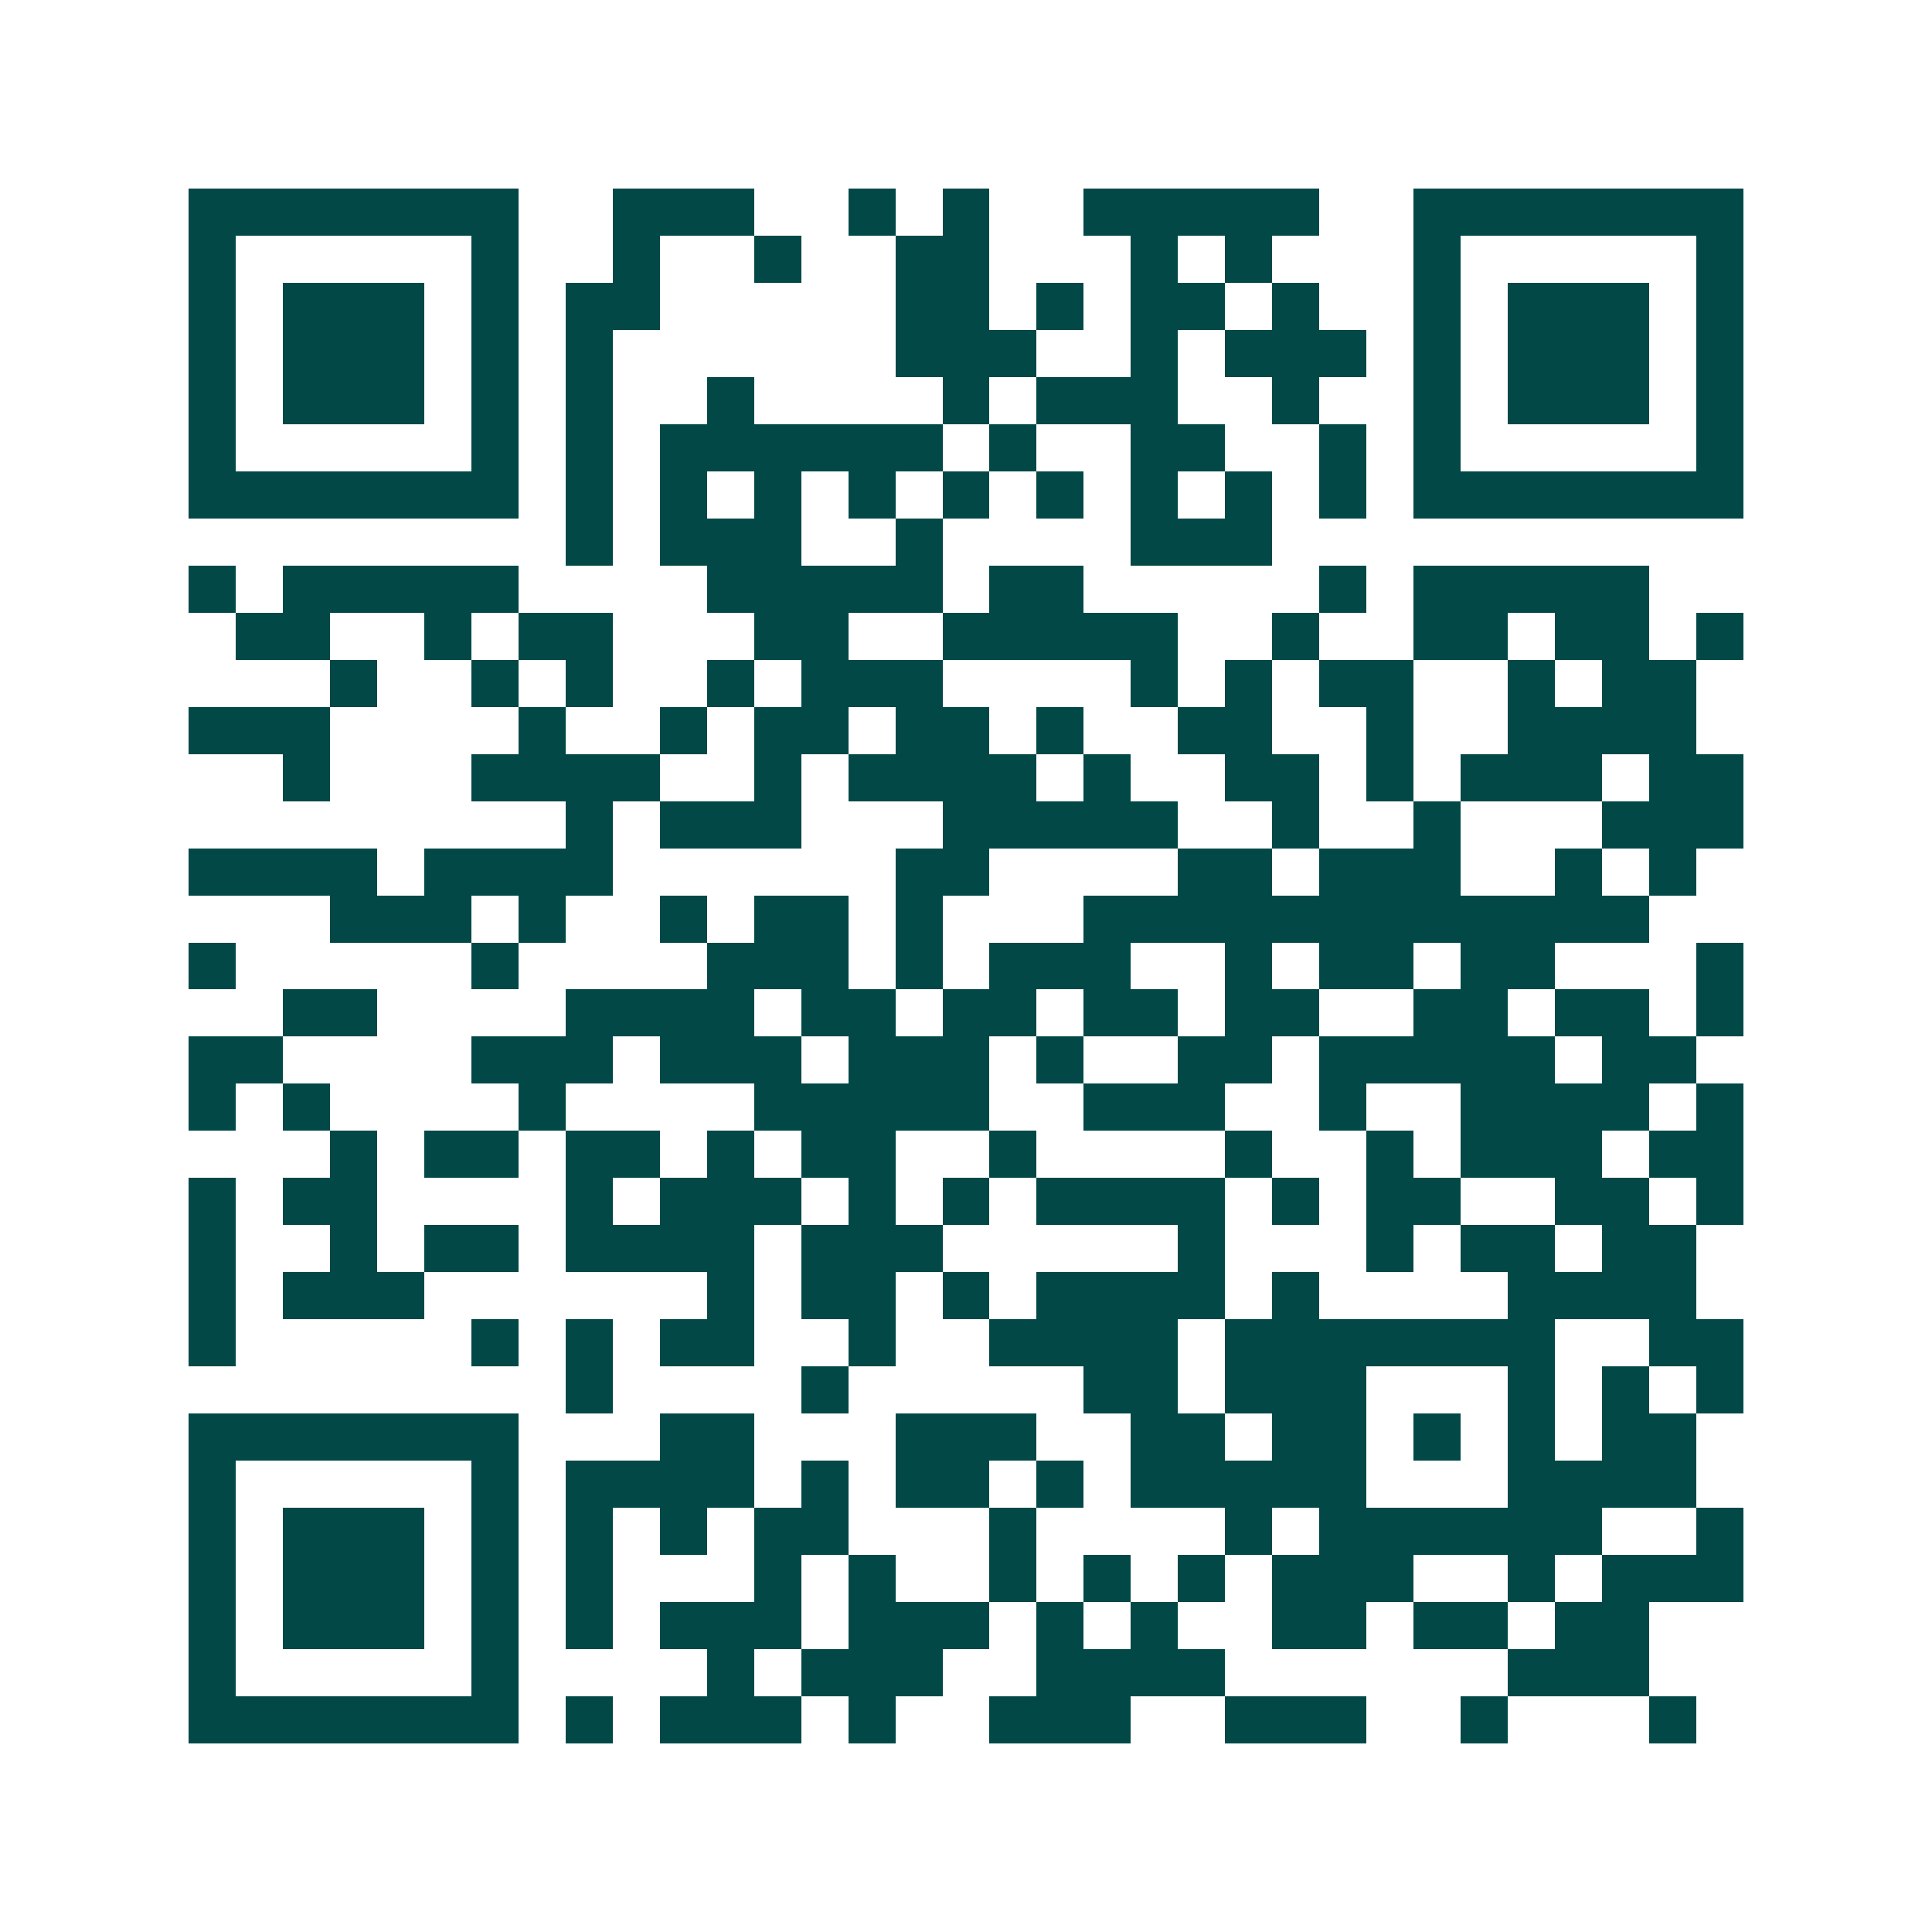 <svg xmlns="http://www.w3.org/2000/svg" width="200" height="200" viewBox="0 0 41 41" shape-rendering="crispEdges"><path fill="#ffffff" d="M0 0h41v41H0z"/><path stroke="#014847" d="M4 4.5h7m2 0h3m2 0h1m1 0h1m2 0h5m2 0h7M4 5.5h1m5 0h1m2 0h1m2 0h1m2 0h2m3 0h1m1 0h1m3 0h1m5 0h1M4 6.5h1m1 0h3m1 0h1m1 0h2m5 0h2m1 0h1m1 0h2m1 0h1m2 0h1m1 0h3m1 0h1M4 7.5h1m1 0h3m1 0h1m1 0h1m6 0h3m2 0h1m1 0h3m1 0h1m1 0h3m1 0h1M4 8.5h1m1 0h3m1 0h1m1 0h1m2 0h1m4 0h1m1 0h3m2 0h1m2 0h1m1 0h3m1 0h1M4 9.5h1m5 0h1m1 0h1m1 0h6m1 0h1m2 0h2m2 0h1m1 0h1m5 0h1M4 10.5h7m1 0h1m1 0h1m1 0h1m1 0h1m1 0h1m1 0h1m1 0h1m1 0h1m1 0h1m1 0h7M12 11.5h1m1 0h3m2 0h1m4 0h3M4 12.5h1m1 0h5m4 0h5m1 0h2m5 0h1m1 0h5M5 13.5h2m2 0h1m1 0h2m3 0h2m2 0h5m2 0h1m2 0h2m1 0h2m1 0h1M7 14.5h1m2 0h1m1 0h1m2 0h1m1 0h3m4 0h1m1 0h1m1 0h2m2 0h1m1 0h2M4 15.5h3m4 0h1m2 0h1m1 0h2m1 0h2m1 0h1m2 0h2m2 0h1m2 0h4M6 16.5h1m3 0h4m2 0h1m1 0h4m1 0h1m2 0h2m1 0h1m1 0h3m1 0h2M12 17.5h1m1 0h3m3 0h5m2 0h1m2 0h1m3 0h3M4 18.5h4m1 0h4m6 0h2m4 0h2m1 0h3m2 0h1m1 0h1M7 19.5h3m1 0h1m2 0h1m1 0h2m1 0h1m3 0h12M4 20.5h1m5 0h1m4 0h3m1 0h1m1 0h3m2 0h1m1 0h2m1 0h2m3 0h1M6 21.5h2m4 0h4m1 0h2m1 0h2m1 0h2m1 0h2m2 0h2m1 0h2m1 0h1M4 22.5h2m4 0h3m1 0h3m1 0h3m1 0h1m2 0h2m1 0h5m1 0h2M4 23.5h1m1 0h1m4 0h1m4 0h5m2 0h3m2 0h1m2 0h4m1 0h1M7 24.5h1m1 0h2m1 0h2m1 0h1m1 0h2m2 0h1m4 0h1m2 0h1m1 0h3m1 0h2M4 25.5h1m1 0h2m4 0h1m1 0h3m1 0h1m1 0h1m1 0h4m1 0h1m1 0h2m2 0h2m1 0h1M4 26.5h1m2 0h1m1 0h2m1 0h4m1 0h3m5 0h1m3 0h1m1 0h2m1 0h2M4 27.5h1m1 0h3m6 0h1m1 0h2m1 0h1m1 0h4m1 0h1m4 0h4M4 28.5h1m5 0h1m1 0h1m1 0h2m2 0h1m2 0h4m1 0h7m2 0h2M12 29.5h1m4 0h1m5 0h2m1 0h3m3 0h1m1 0h1m1 0h1M4 30.5h7m3 0h2m3 0h3m2 0h2m1 0h2m1 0h1m1 0h1m1 0h2M4 31.5h1m5 0h1m1 0h4m1 0h1m1 0h2m1 0h1m1 0h5m3 0h4M4 32.5h1m1 0h3m1 0h1m1 0h1m1 0h1m1 0h2m3 0h1m4 0h1m1 0h6m2 0h1M4 33.5h1m1 0h3m1 0h1m1 0h1m3 0h1m1 0h1m2 0h1m1 0h1m1 0h1m1 0h3m2 0h1m1 0h3M4 34.5h1m1 0h3m1 0h1m1 0h1m1 0h3m1 0h3m1 0h1m1 0h1m2 0h2m1 0h2m1 0h2M4 35.5h1m5 0h1m4 0h1m1 0h3m2 0h4m6 0h3M4 36.5h7m1 0h1m1 0h3m1 0h1m2 0h3m2 0h3m2 0h1m3 0h1"/></svg>
